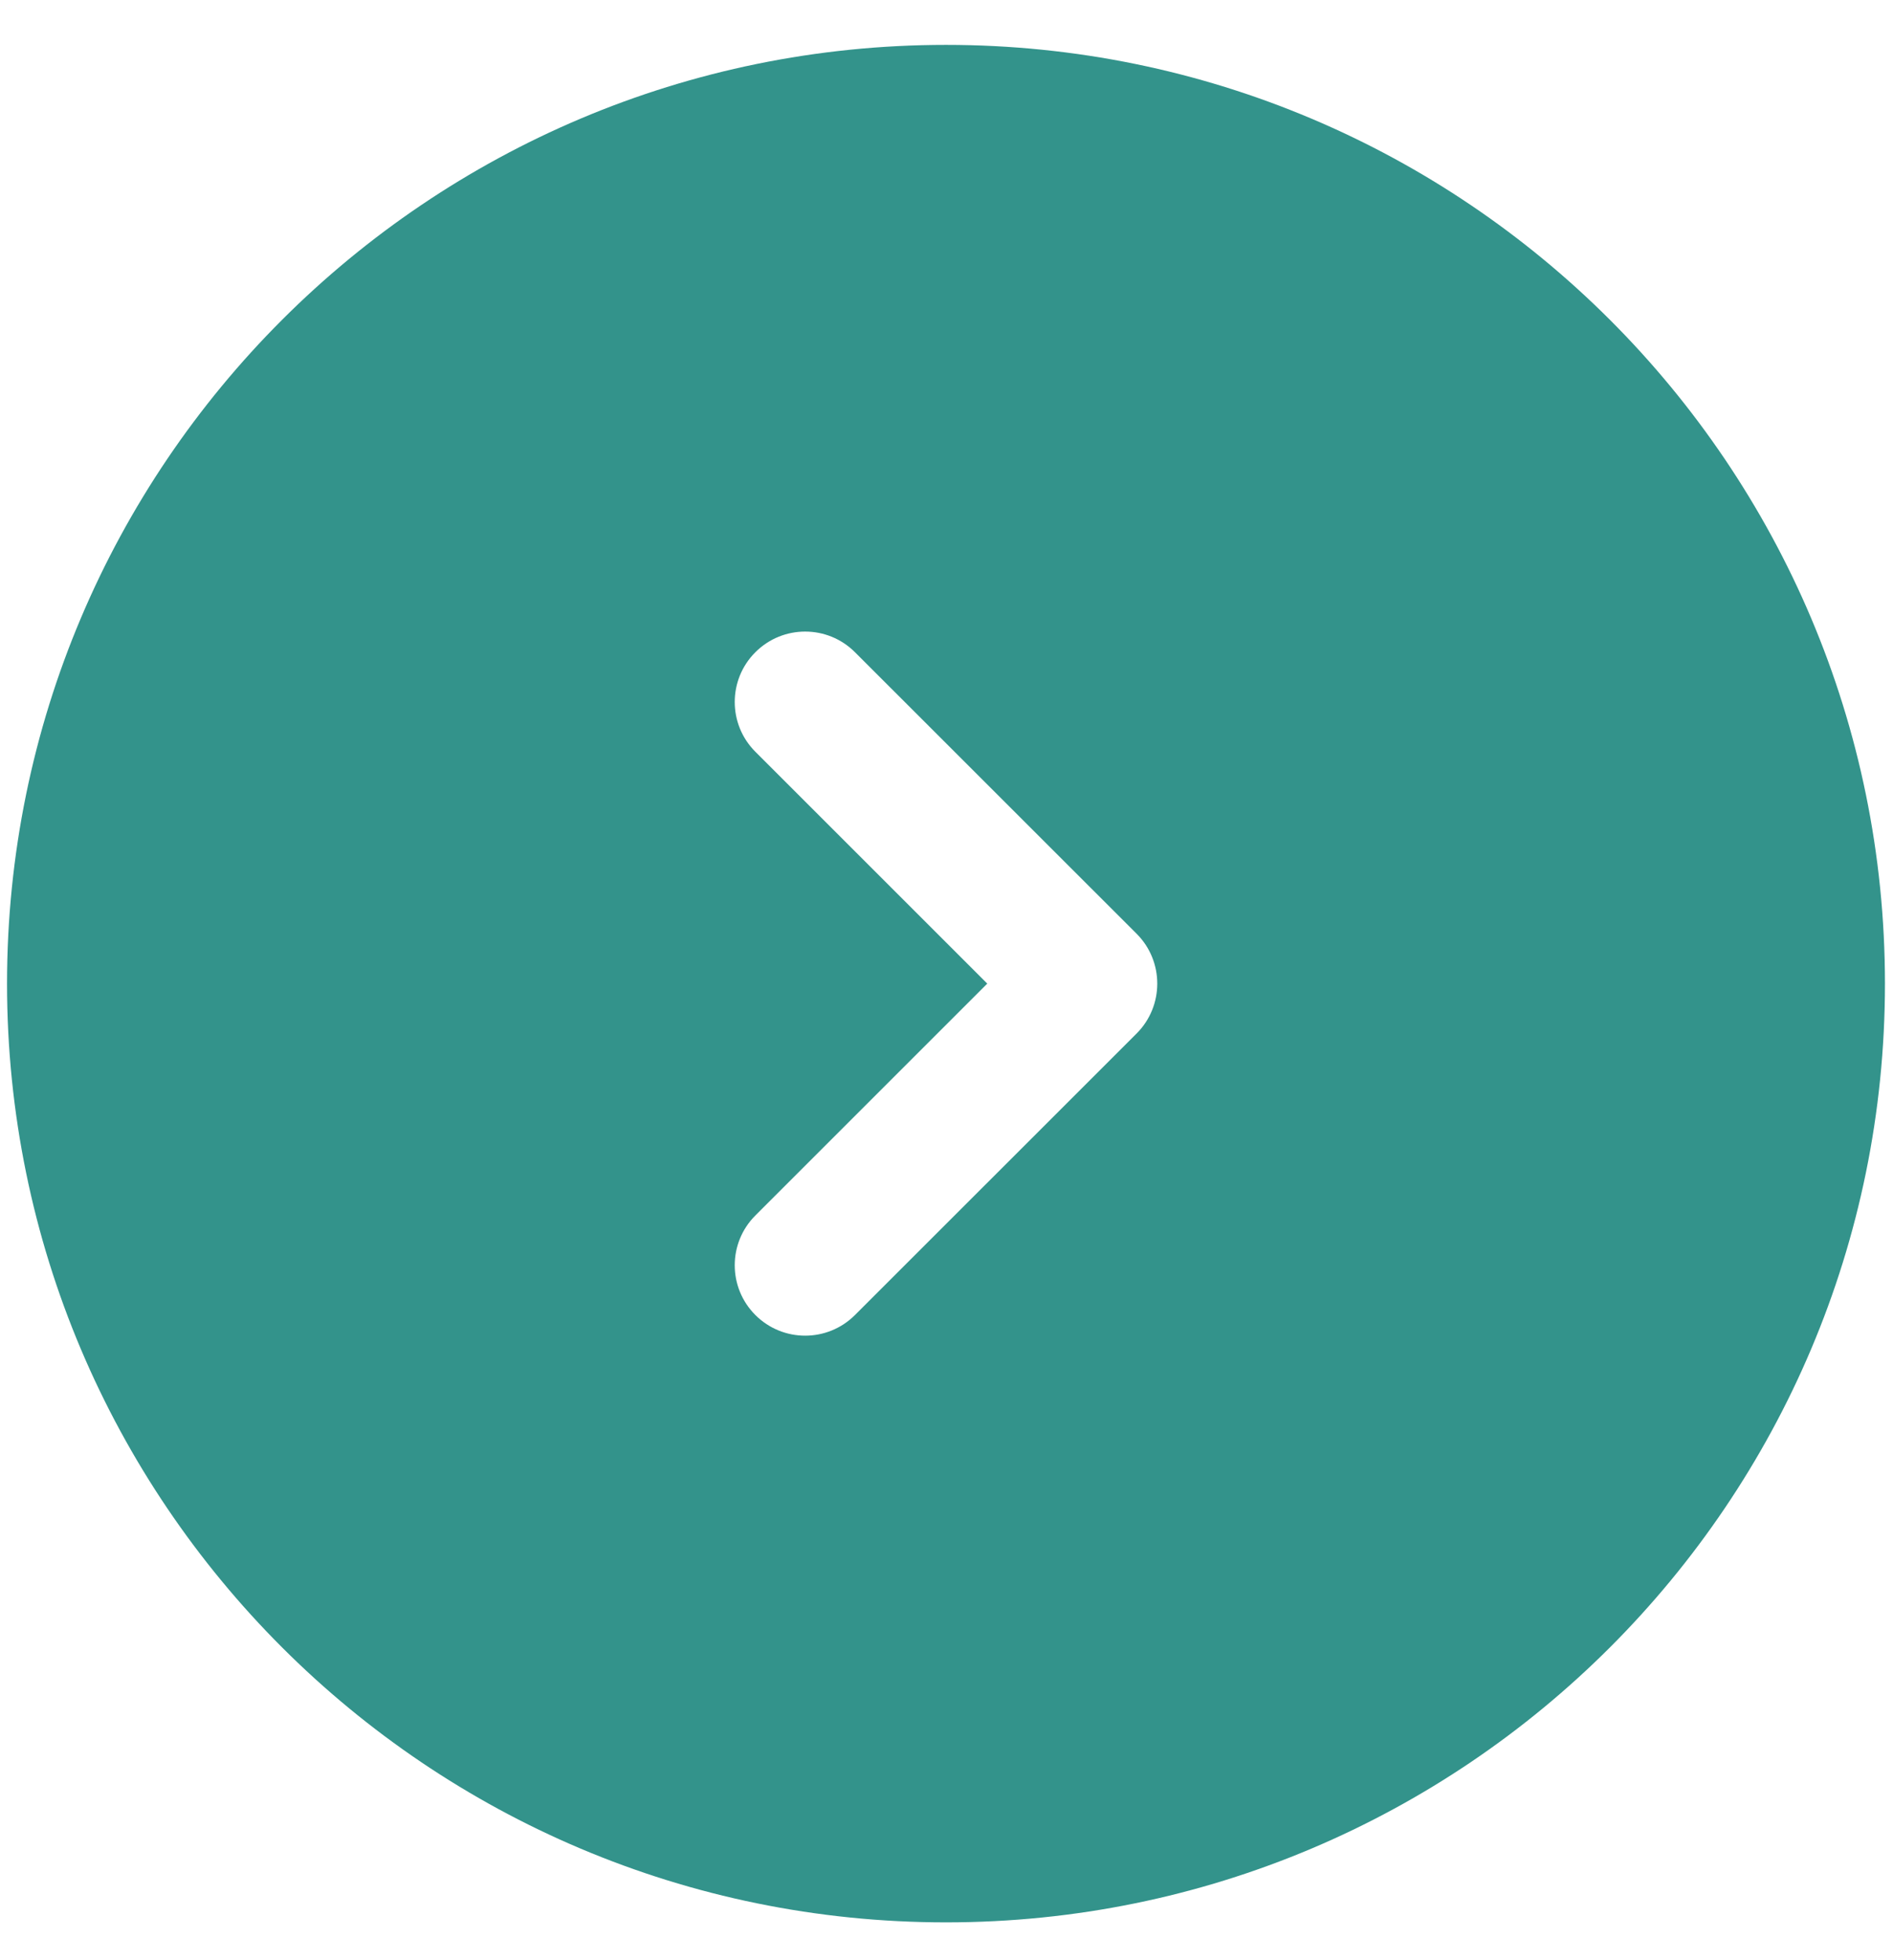 <svg width="28" height="29" viewBox="0 0 28 29" fill="none" xmlns="http://www.w3.org/2000/svg">
<path fill-rule="evenodd" clip-rule="evenodd" d="M13.993 28.44C21.663 28.44 27.881 22.222 27.881 14.552C27.881 6.882 21.663 0.664 13.993 0.664C6.323 0.664 0.104 6.882 0.104 14.552C0.104 22.222 6.323 28.44 13.993 28.44ZM11.173 9.649C11.58 9.242 12.239 9.242 12.646 9.649L16.813 13.815C17.219 14.222 17.219 14.882 16.813 15.289L12.646 19.455C12.239 19.862 11.58 19.862 11.173 19.455C10.766 19.048 10.766 18.389 11.173 17.982L14.603 14.552L11.173 11.122C10.766 10.715 10.766 10.056 11.173 9.649Z" fill="#33938B"/>
</svg>
